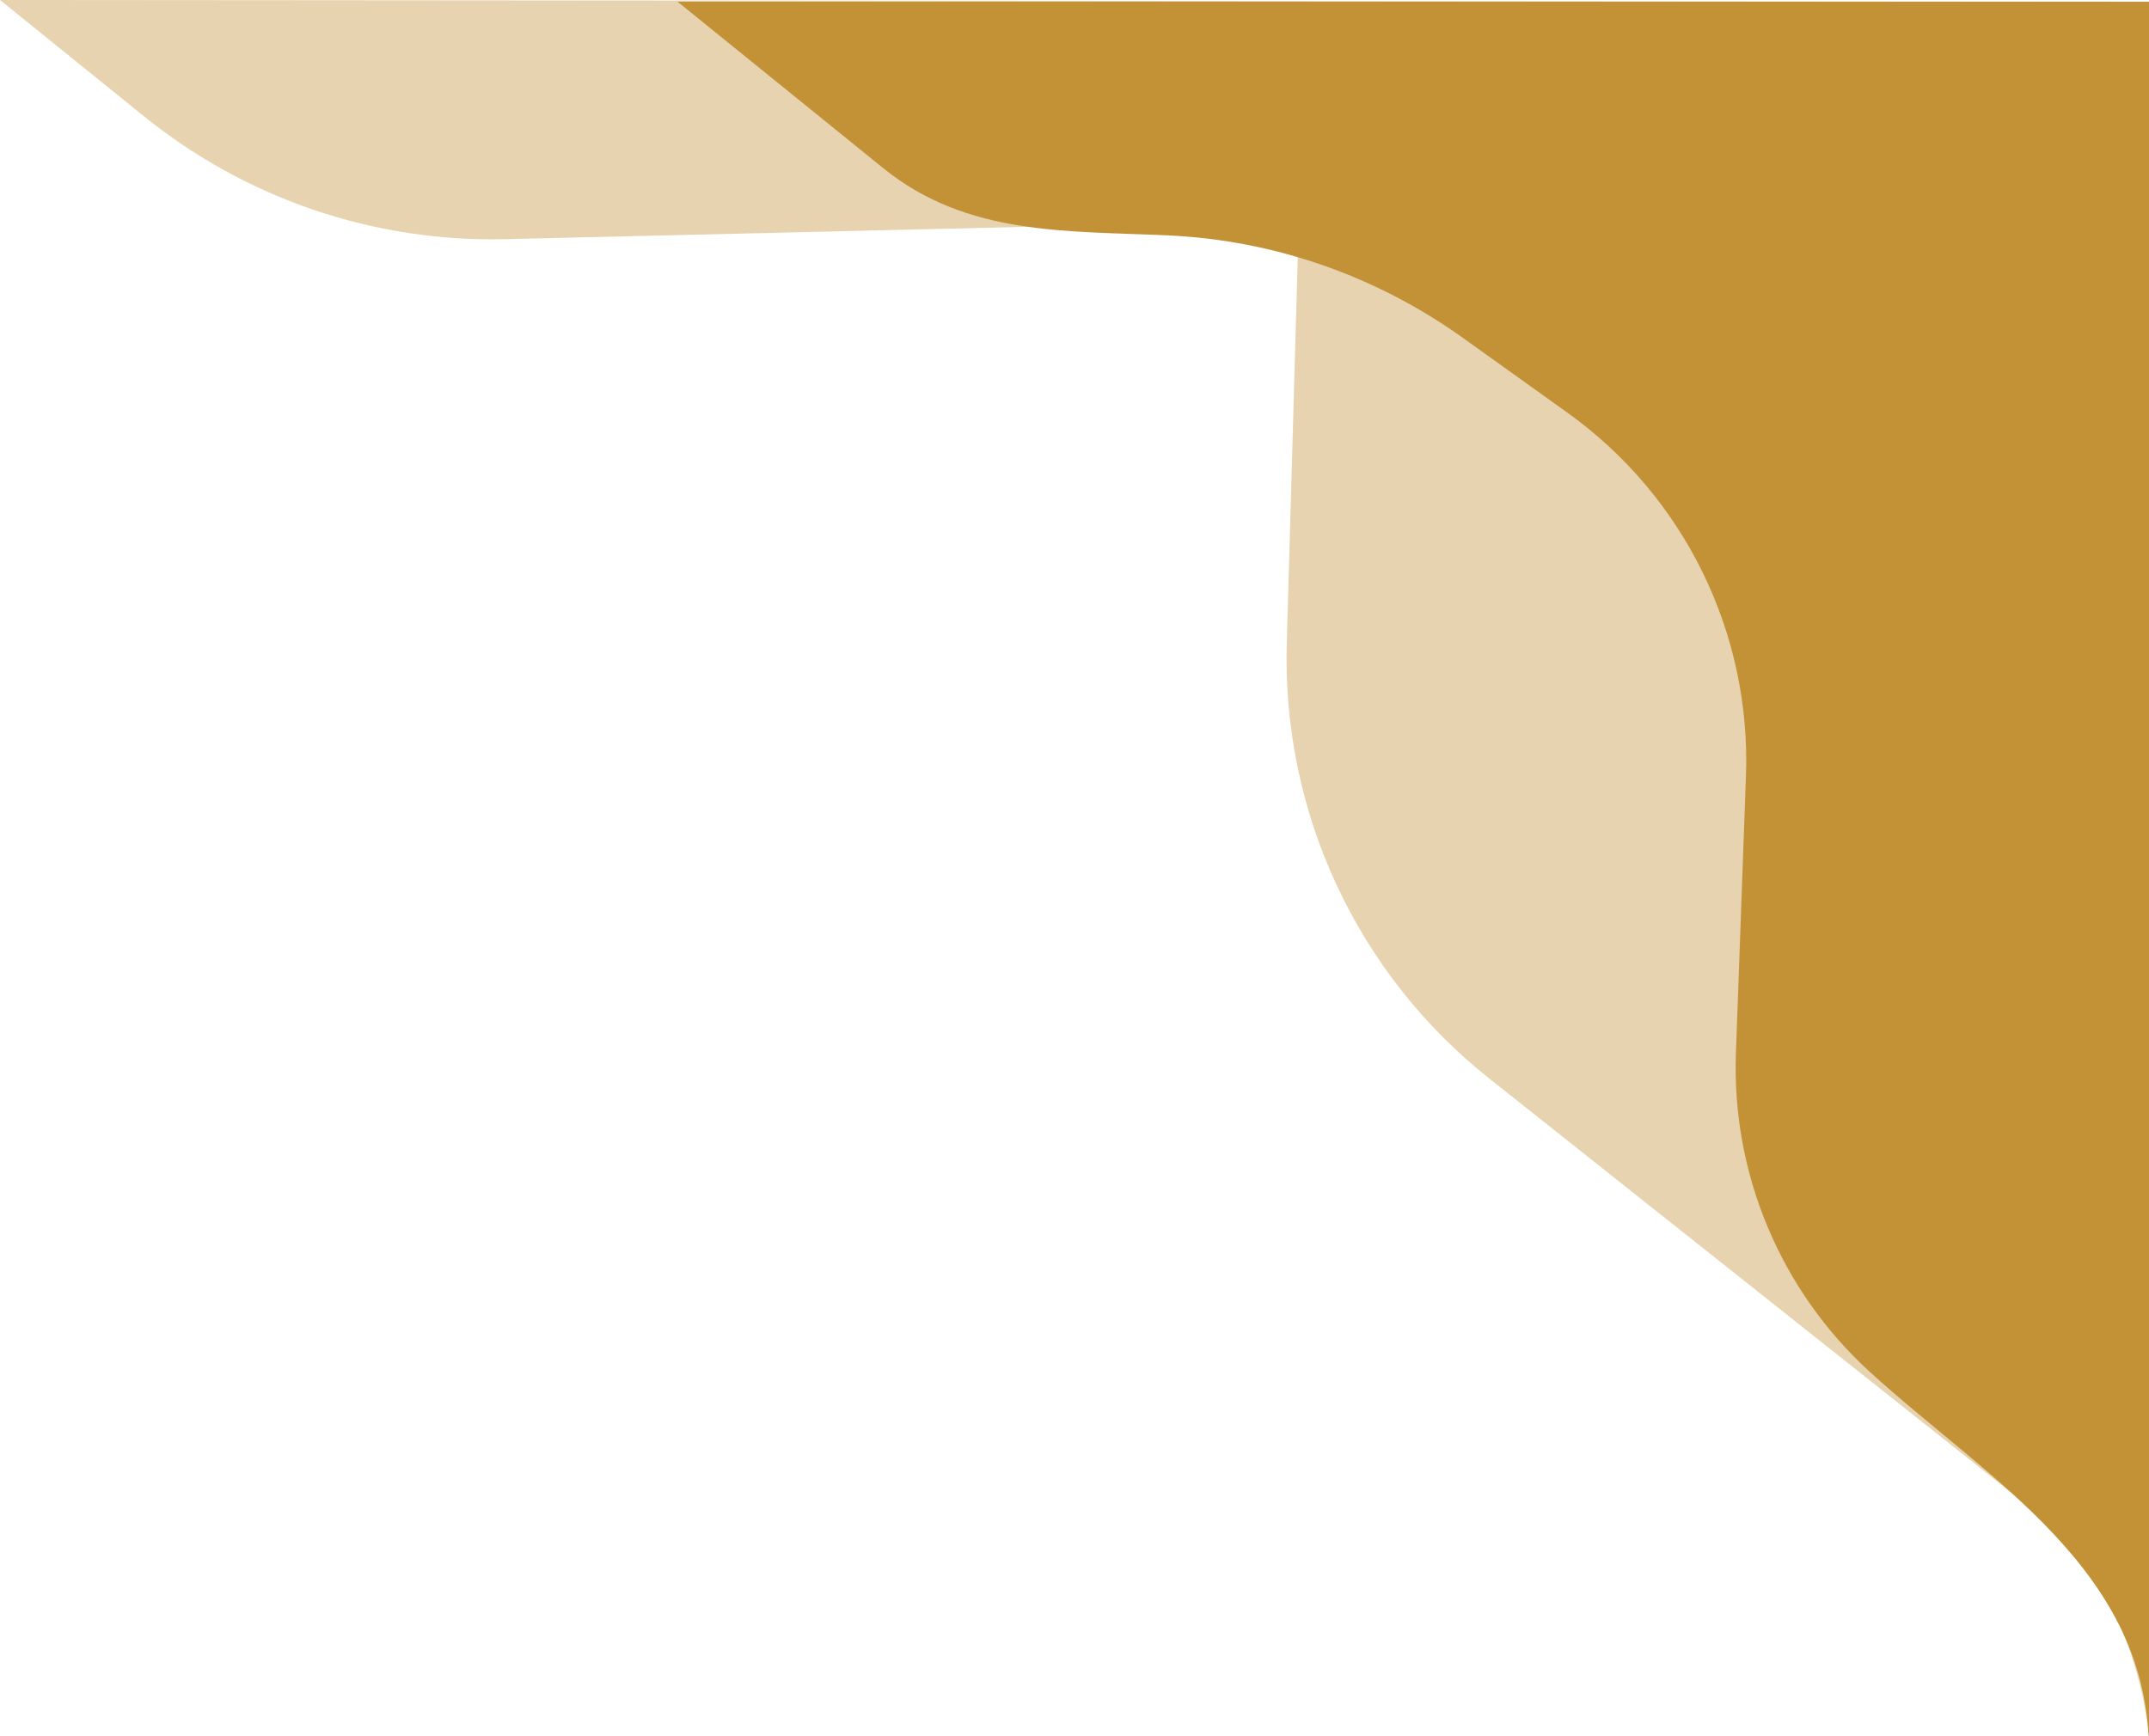 <?xml version="1.0" encoding="UTF-8"?>
<svg id="Layer_1" data-name="Layer 1" xmlns="http://www.w3.org/2000/svg" viewBox="0 0 507.54 410.03">
  <defs>
    <style>
      .cls-1 {
        opacity: .4;
      }

      .cls-1, .cls-2 {
        fill: #c39237;
        stroke-width: 0px;
      }
    </style>
  </defs>
  <path class="cls-1" d="M507.54.4C338.36.27,169.18.13,0,0c11.35,9.17,22.69,18.33,34.04,27.5,24.09,19.46,54.31,29.74,85.27,29,62.48-1.48,124.96-2.97,187.44-4.45-.95,33.33-1.9,66.66-2.85,100-1.13,39.87,16.59,77.94,47.83,102.73,45.65,36.22,91.29,72.45,136.94,108.67,3.27,4.2,6.8,9.5,9.96,15.94,5.82,11.85,8.02,22.82,8.9,30.64,0-136.54,0-273.09,0-409.63Z"/>
  <path class="cls-2" d="M507.54.4H160.02c16.19,13.11,32.38,26.21,48.57,39.32,19.9,16.11,43.51,14.76,67.54,15.9,24.97,1.18,49.05,9.64,69.42,24.23,8.21,5.88,16.42,11.76,24.64,17.64,27.56,19.73,43.39,51.96,42.16,85.83-.79,21.81-1.58,43.61-2.37,65.42-1.04,28.55,10.54,56.11,31.65,75.36,28.2,25.72,65.92,46.84,65.92,89.83V.4Z"/>
</svg>